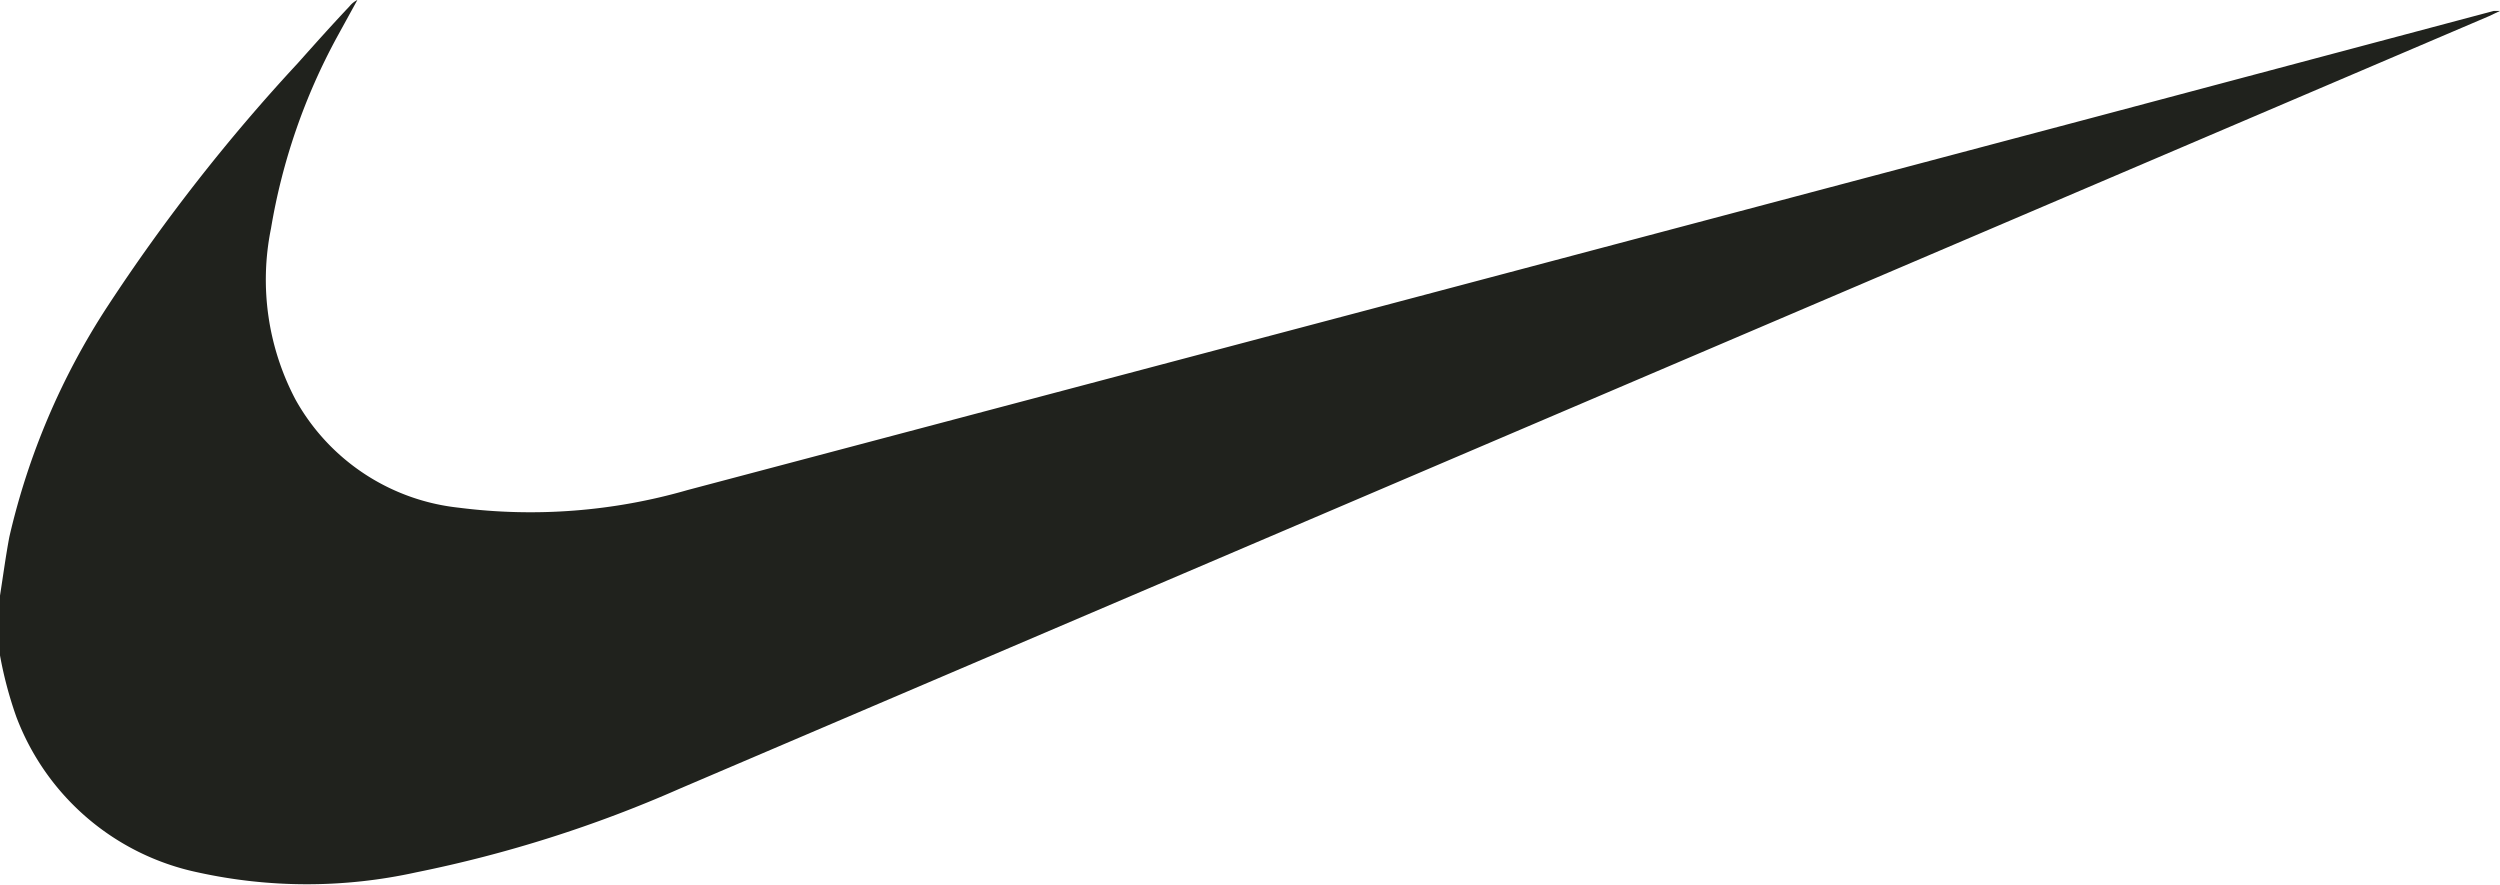 <?xml version="1.0" encoding="UTF-8"?>
<svg xmlns="http://www.w3.org/2000/svg" viewBox="0 0 48.06 17.01">
  <defs>
    <style>.cls-1{fill:#20221d;}</style>
  </defs>
  <title>Risorsa 6</title>
  <g id="Livello_2" data-name="Livello 2">
    <g id="Livello_1-2" data-name="Livello 1">
      <path class="cls-1" d="M0,11.45c.06-.38.11-.76.18-1.13A13.73,13.73,0,0,1,2.06,5.9,35.27,35.27,0,0,1,5.72,1.22c.33-.37.66-.74,1-1.1A.44.44,0,0,1,6.87,0L6.48.71A11.74,11.74,0,0,0,5.21,4.39a4.94,4.94,0,0,0,.47,3.29A4.09,4.09,0,0,0,8.82,9.76a10.88,10.88,0,0,0,4.4-.34L26.55,5.89,40.2,2.27,47.94.21h.12l-.21.1L28.29,8.66l-15.22,6.5A24.64,24.64,0,0,1,8,16.77a9.75,9.75,0,0,1-4.2,0,4.78,4.78,0,0,1-3.49-3A7.64,7.64,0,0,1,0,12.6s0-.1,0-.15Z"></path>
    </g>
  </g>
</svg>
